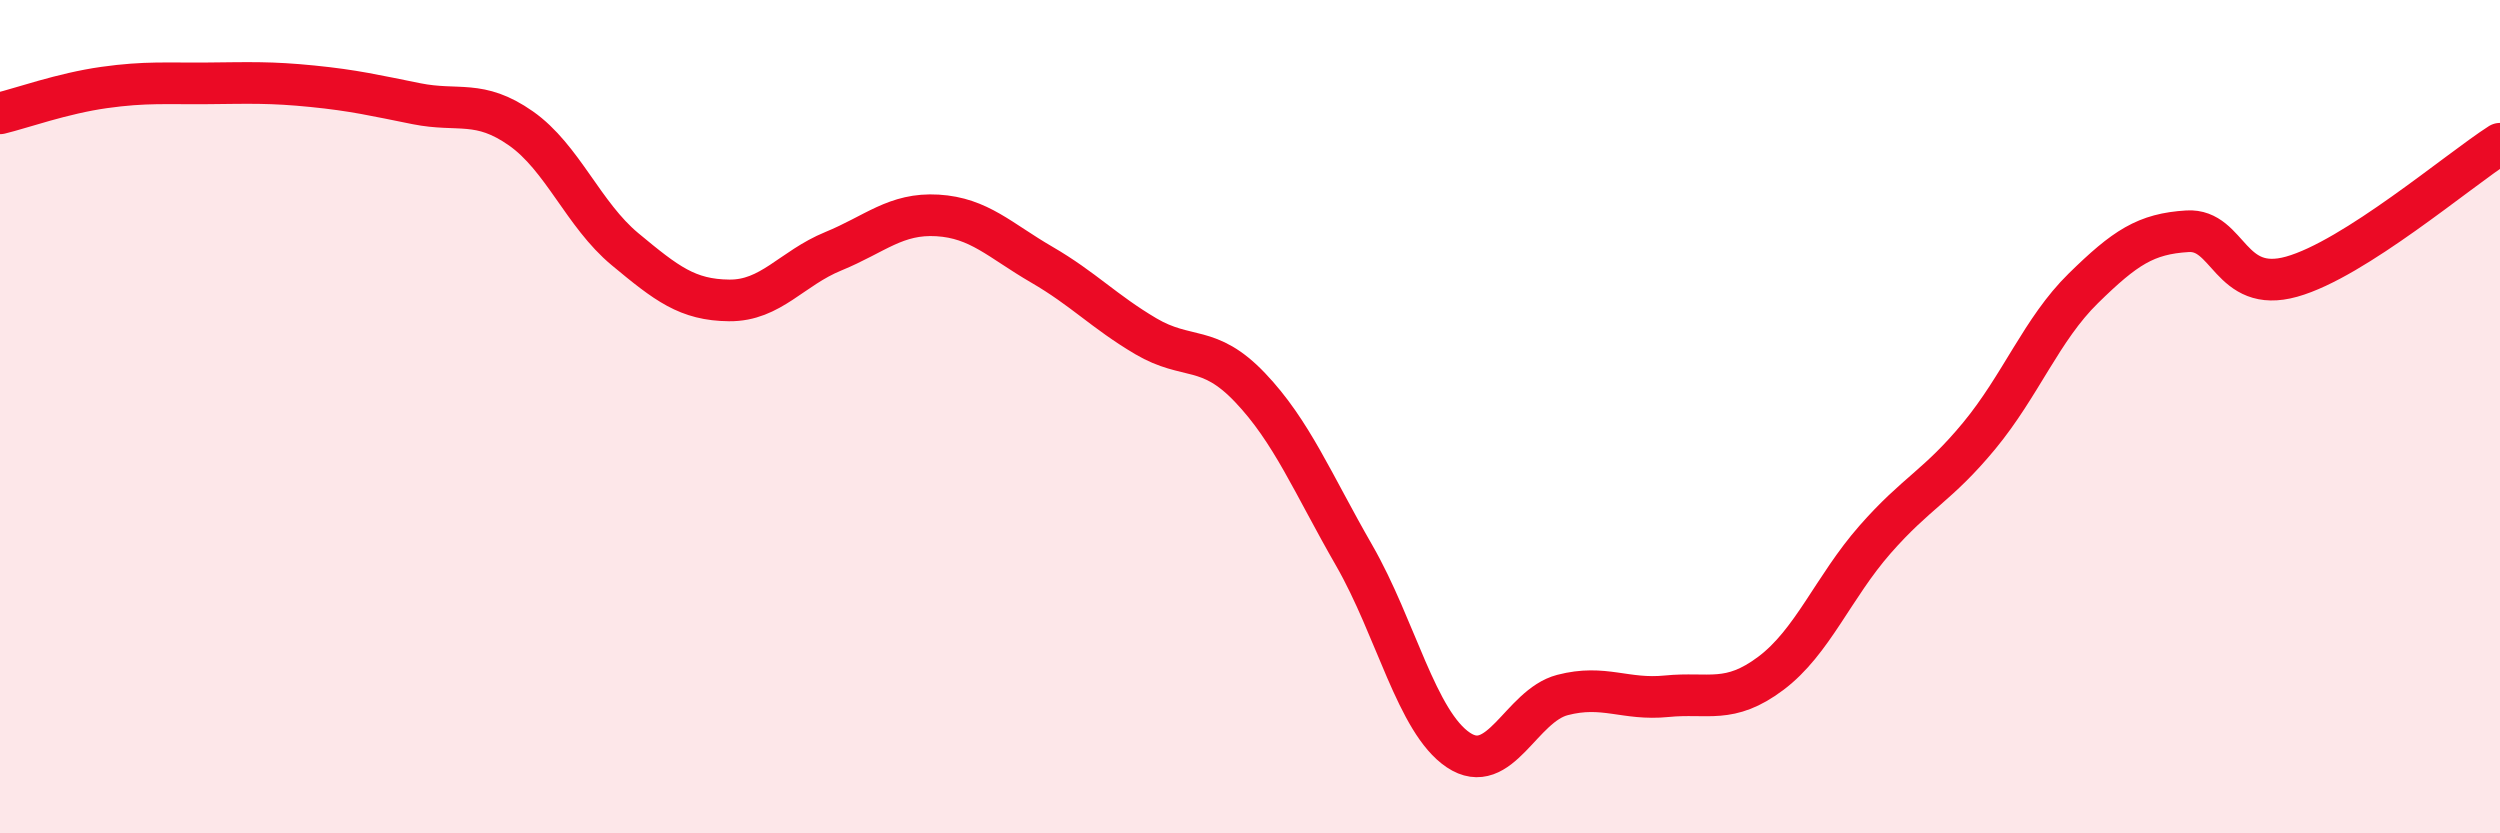 
    <svg width="60" height="20" viewBox="0 0 60 20" xmlns="http://www.w3.org/2000/svg">
      <path
        d="M 0,2.72 C 0.5,2.6 1.5,2.24 2.5,2.1 C 3.5,1.96 4,2.01 5,2 C 6,1.99 6.5,1.97 7.5,2.07 C 8.5,2.17 9,2.29 10,2.49 C 11,2.69 11.5,2.38 12.5,3.08 C 13.5,3.78 14,5.15 15,5.98 C 16,6.81 16.5,7.2 17.5,7.21 C 18.5,7.22 19,6.44 20,6.03 C 21,5.62 21.5,5.11 22.5,5.17 C 23.5,5.23 24,5.77 25,6.35 C 26,6.93 26.5,7.48 27.5,8.07 C 28.5,8.66 29,8.25 30,9.3 C 31,10.35 31.5,11.59 32.5,13.33 C 33.5,15.07 34,17.33 35,18 C 36,18.67 36.5,16.94 37.5,16.68 C 38.5,16.42 39,16.81 40,16.71 C 41,16.61 41.5,16.91 42.5,16.16 C 43.5,15.41 44,14.09 45,12.95 C 46,11.81 46.5,11.67 47.5,10.46 C 48.5,9.25 49,7.9 50,6.92 C 51,5.94 51.5,5.61 52.5,5.55 C 53.5,5.49 53.5,7.06 55,6.64 C 56.5,6.22 59,4.09 60,3.45L60 20L0 20Z"
        fill="#EB0A25"
        opacity="0.1"
        stroke-linecap="round"
        stroke-linejoin="round"
      />
      <path
        d="M 0,2.72 C 0.5,2.6 1.5,2.24 2.5,2.1 C 3.5,1.96 4,2.01 5,2 C 6,1.99 6.5,1.97 7.5,2.07 C 8.5,2.17 9,2.29 10,2.49 C 11,2.69 11.5,2.38 12.5,3.08 C 13.5,3.78 14,5.15 15,5.98 C 16,6.81 16.5,7.2 17.5,7.21 C 18.5,7.22 19,6.44 20,6.03 C 21,5.62 21.5,5.11 22.5,5.17 C 23.5,5.23 24,5.77 25,6.35 C 26,6.93 26.5,7.48 27.5,8.07 C 28.5,8.66 29,8.25 30,9.3 C 31,10.35 31.5,11.59 32.5,13.33 C 33.5,15.07 34,17.33 35,18 C 36,18.67 36.5,16.94 37.5,16.68 C 38.5,16.42 39,16.81 40,16.71 C 41,16.61 41.5,16.91 42.5,16.16 C 43.5,15.41 44,14.09 45,12.95 C 46,11.81 46.5,11.67 47.5,10.46 C 48.5,9.25 49,7.9 50,6.92 C 51,5.94 51.5,5.61 52.5,5.55 C 53.5,5.49 53.5,7.06 55,6.64 C 56.5,6.22 59,4.09 60,3.45"
        stroke="#EB0A25"
        stroke-width="1"
        fill="none"
        stroke-linecap="round"
        stroke-linejoin="round"
      />
    </svg>
  